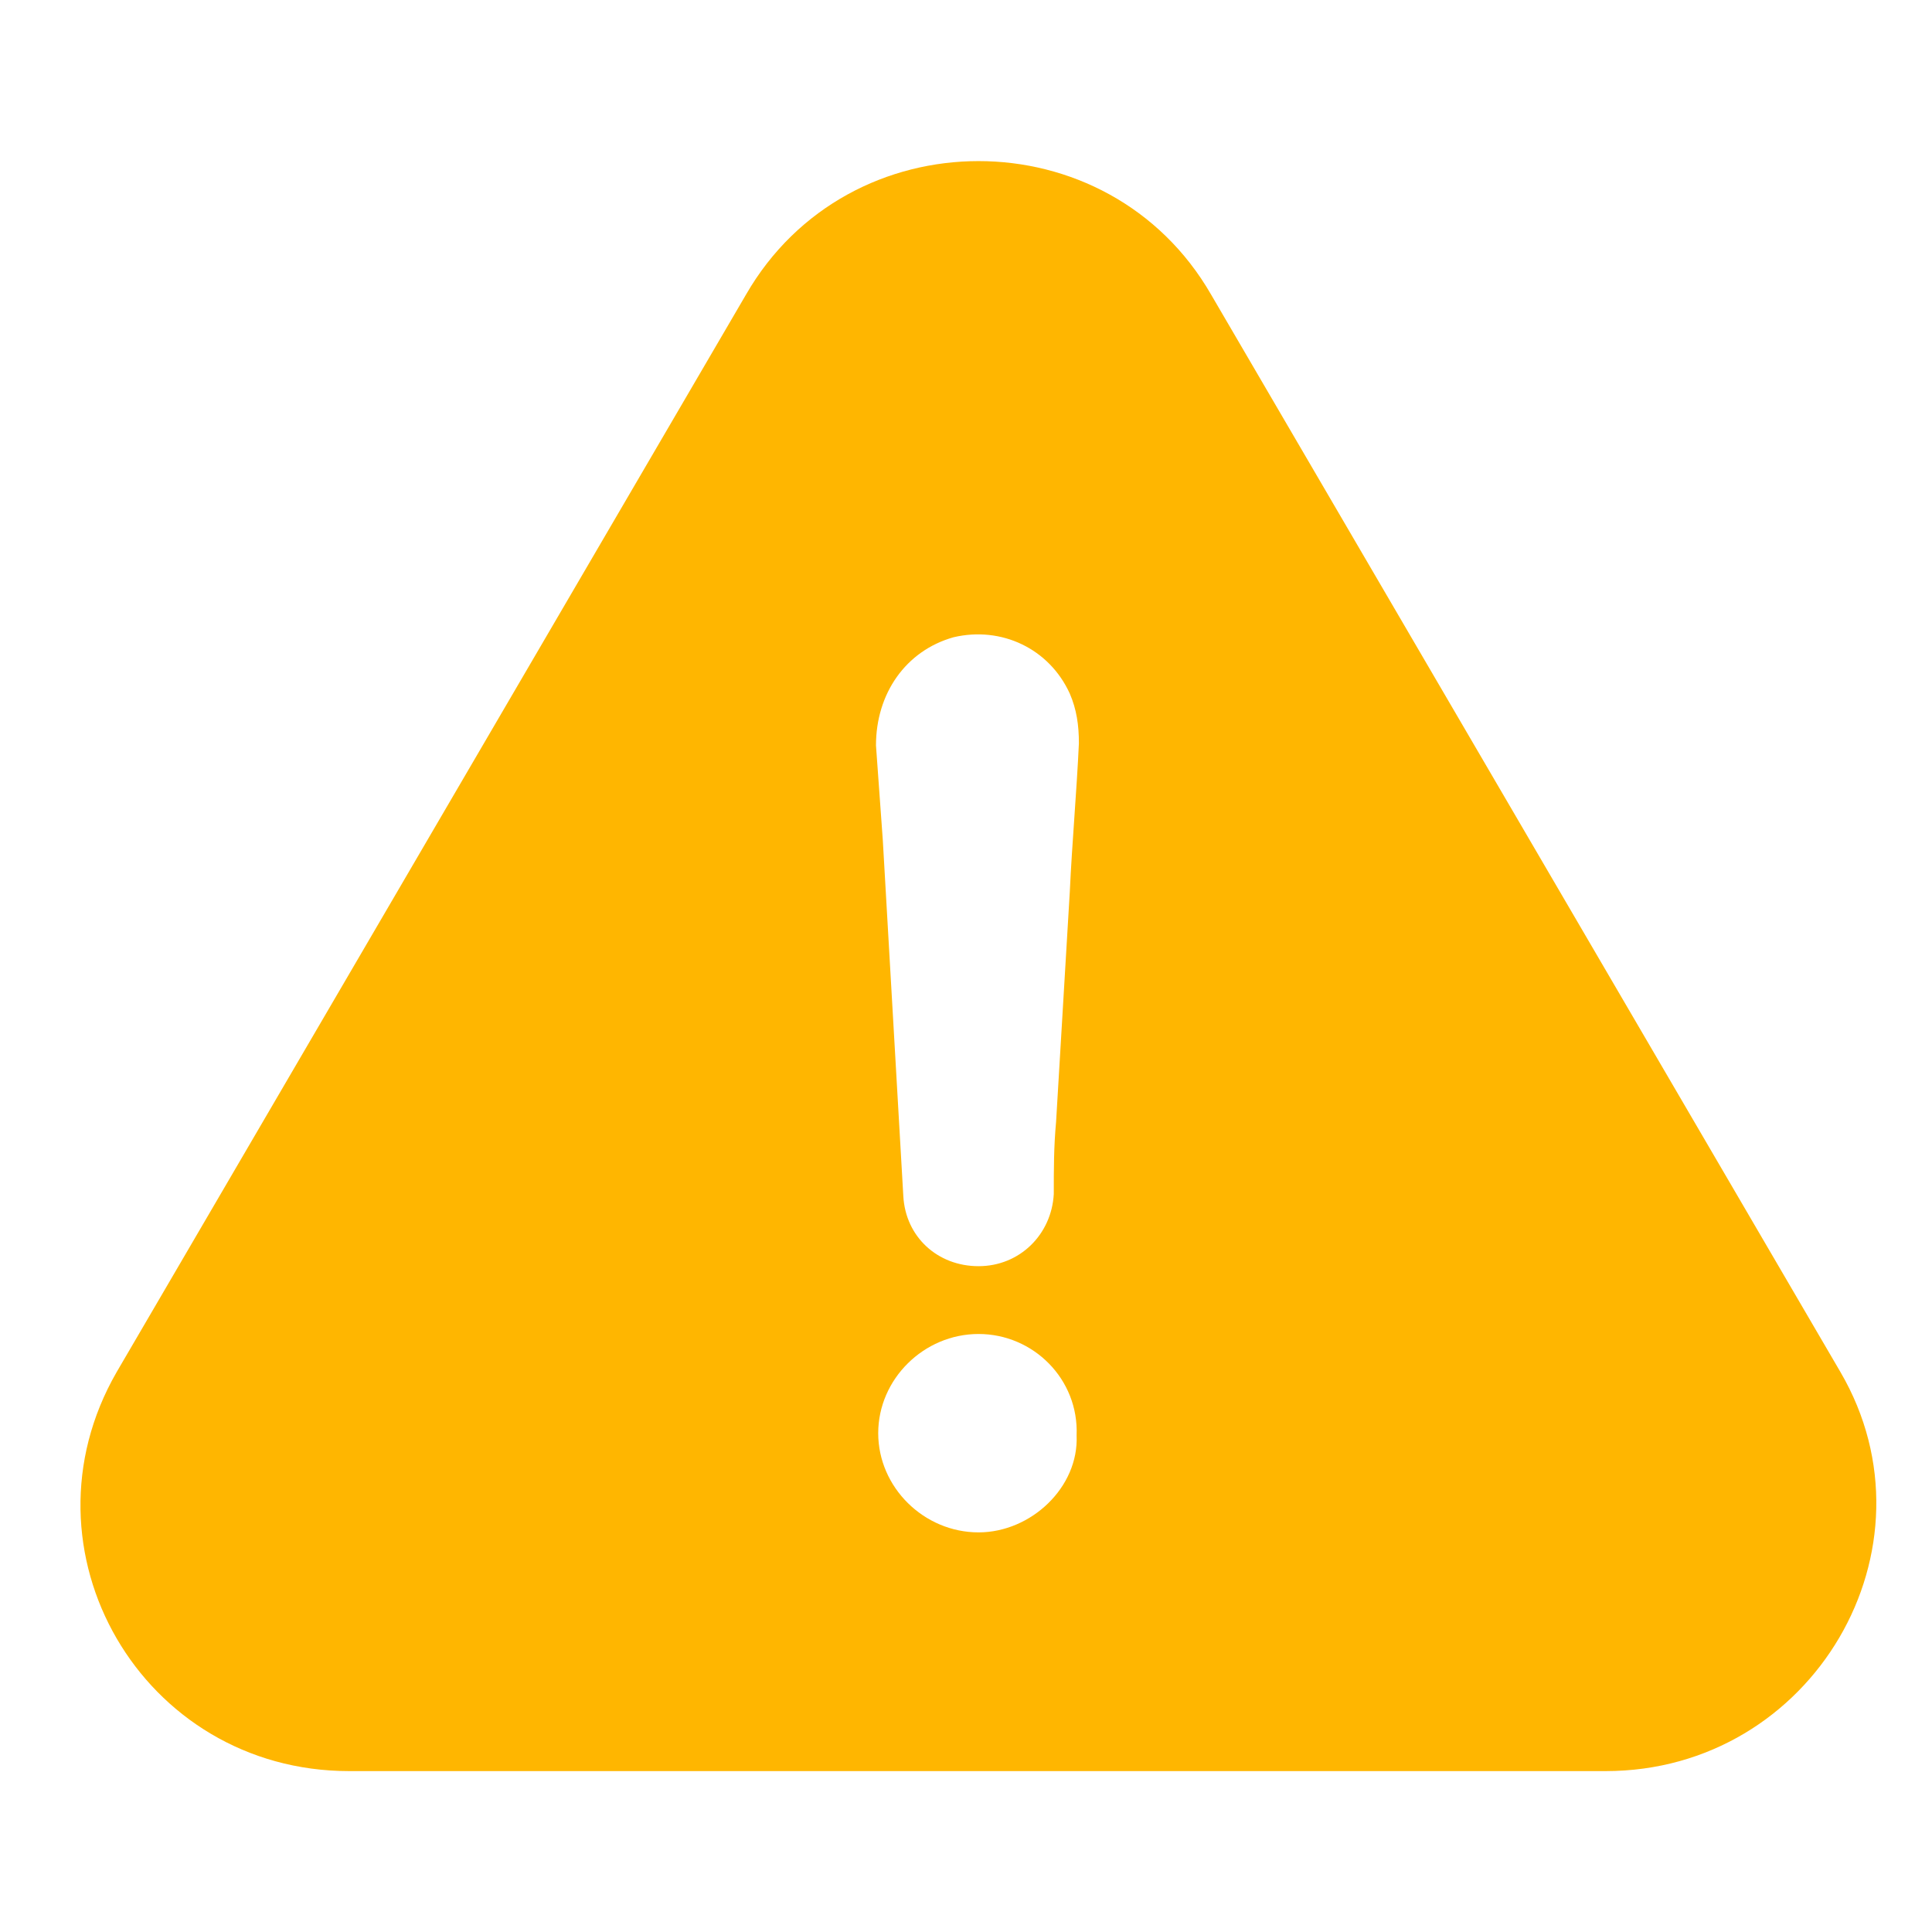 <svg xmlns="http://www.w3.org/2000/svg" width="32" height="32" viewBox="0 0 32 32" fill="none">
<path d="M30.484 22.726L20.06 4.88C18.361 1.931 14.055 1.931 12.356 4.88L1.932 22.726C0.232 25.676 2.347 29.335 5.784 29.335H26.594C30.031 29.335 32.184 25.639 30.484 22.726ZM15.793 10.555C16.586 10.368 17.379 10.742 17.719 11.488C17.832 11.75 17.87 12.011 17.87 12.31C17.832 13.131 17.757 13.953 17.719 14.774C17.643 16.043 17.568 17.313 17.492 18.582C17.454 18.993 17.454 19.366 17.454 19.777C17.417 20.449 16.888 20.972 16.208 20.972C15.528 20.972 15 20.486 14.962 19.814C14.848 17.835 14.735 15.894 14.622 13.915C14.584 13.393 14.546 12.87 14.509 12.347C14.509 11.488 15 10.779 15.793 10.555ZM16.208 25.381C15.302 25.381 14.546 24.634 14.546 23.738C14.546 22.842 15.302 22.095 16.208 22.095C17.114 22.095 17.87 22.842 17.832 23.775C17.87 24.634 17.077 25.381 16.208 25.381Z" fill="#FFB600"/>
</svg>